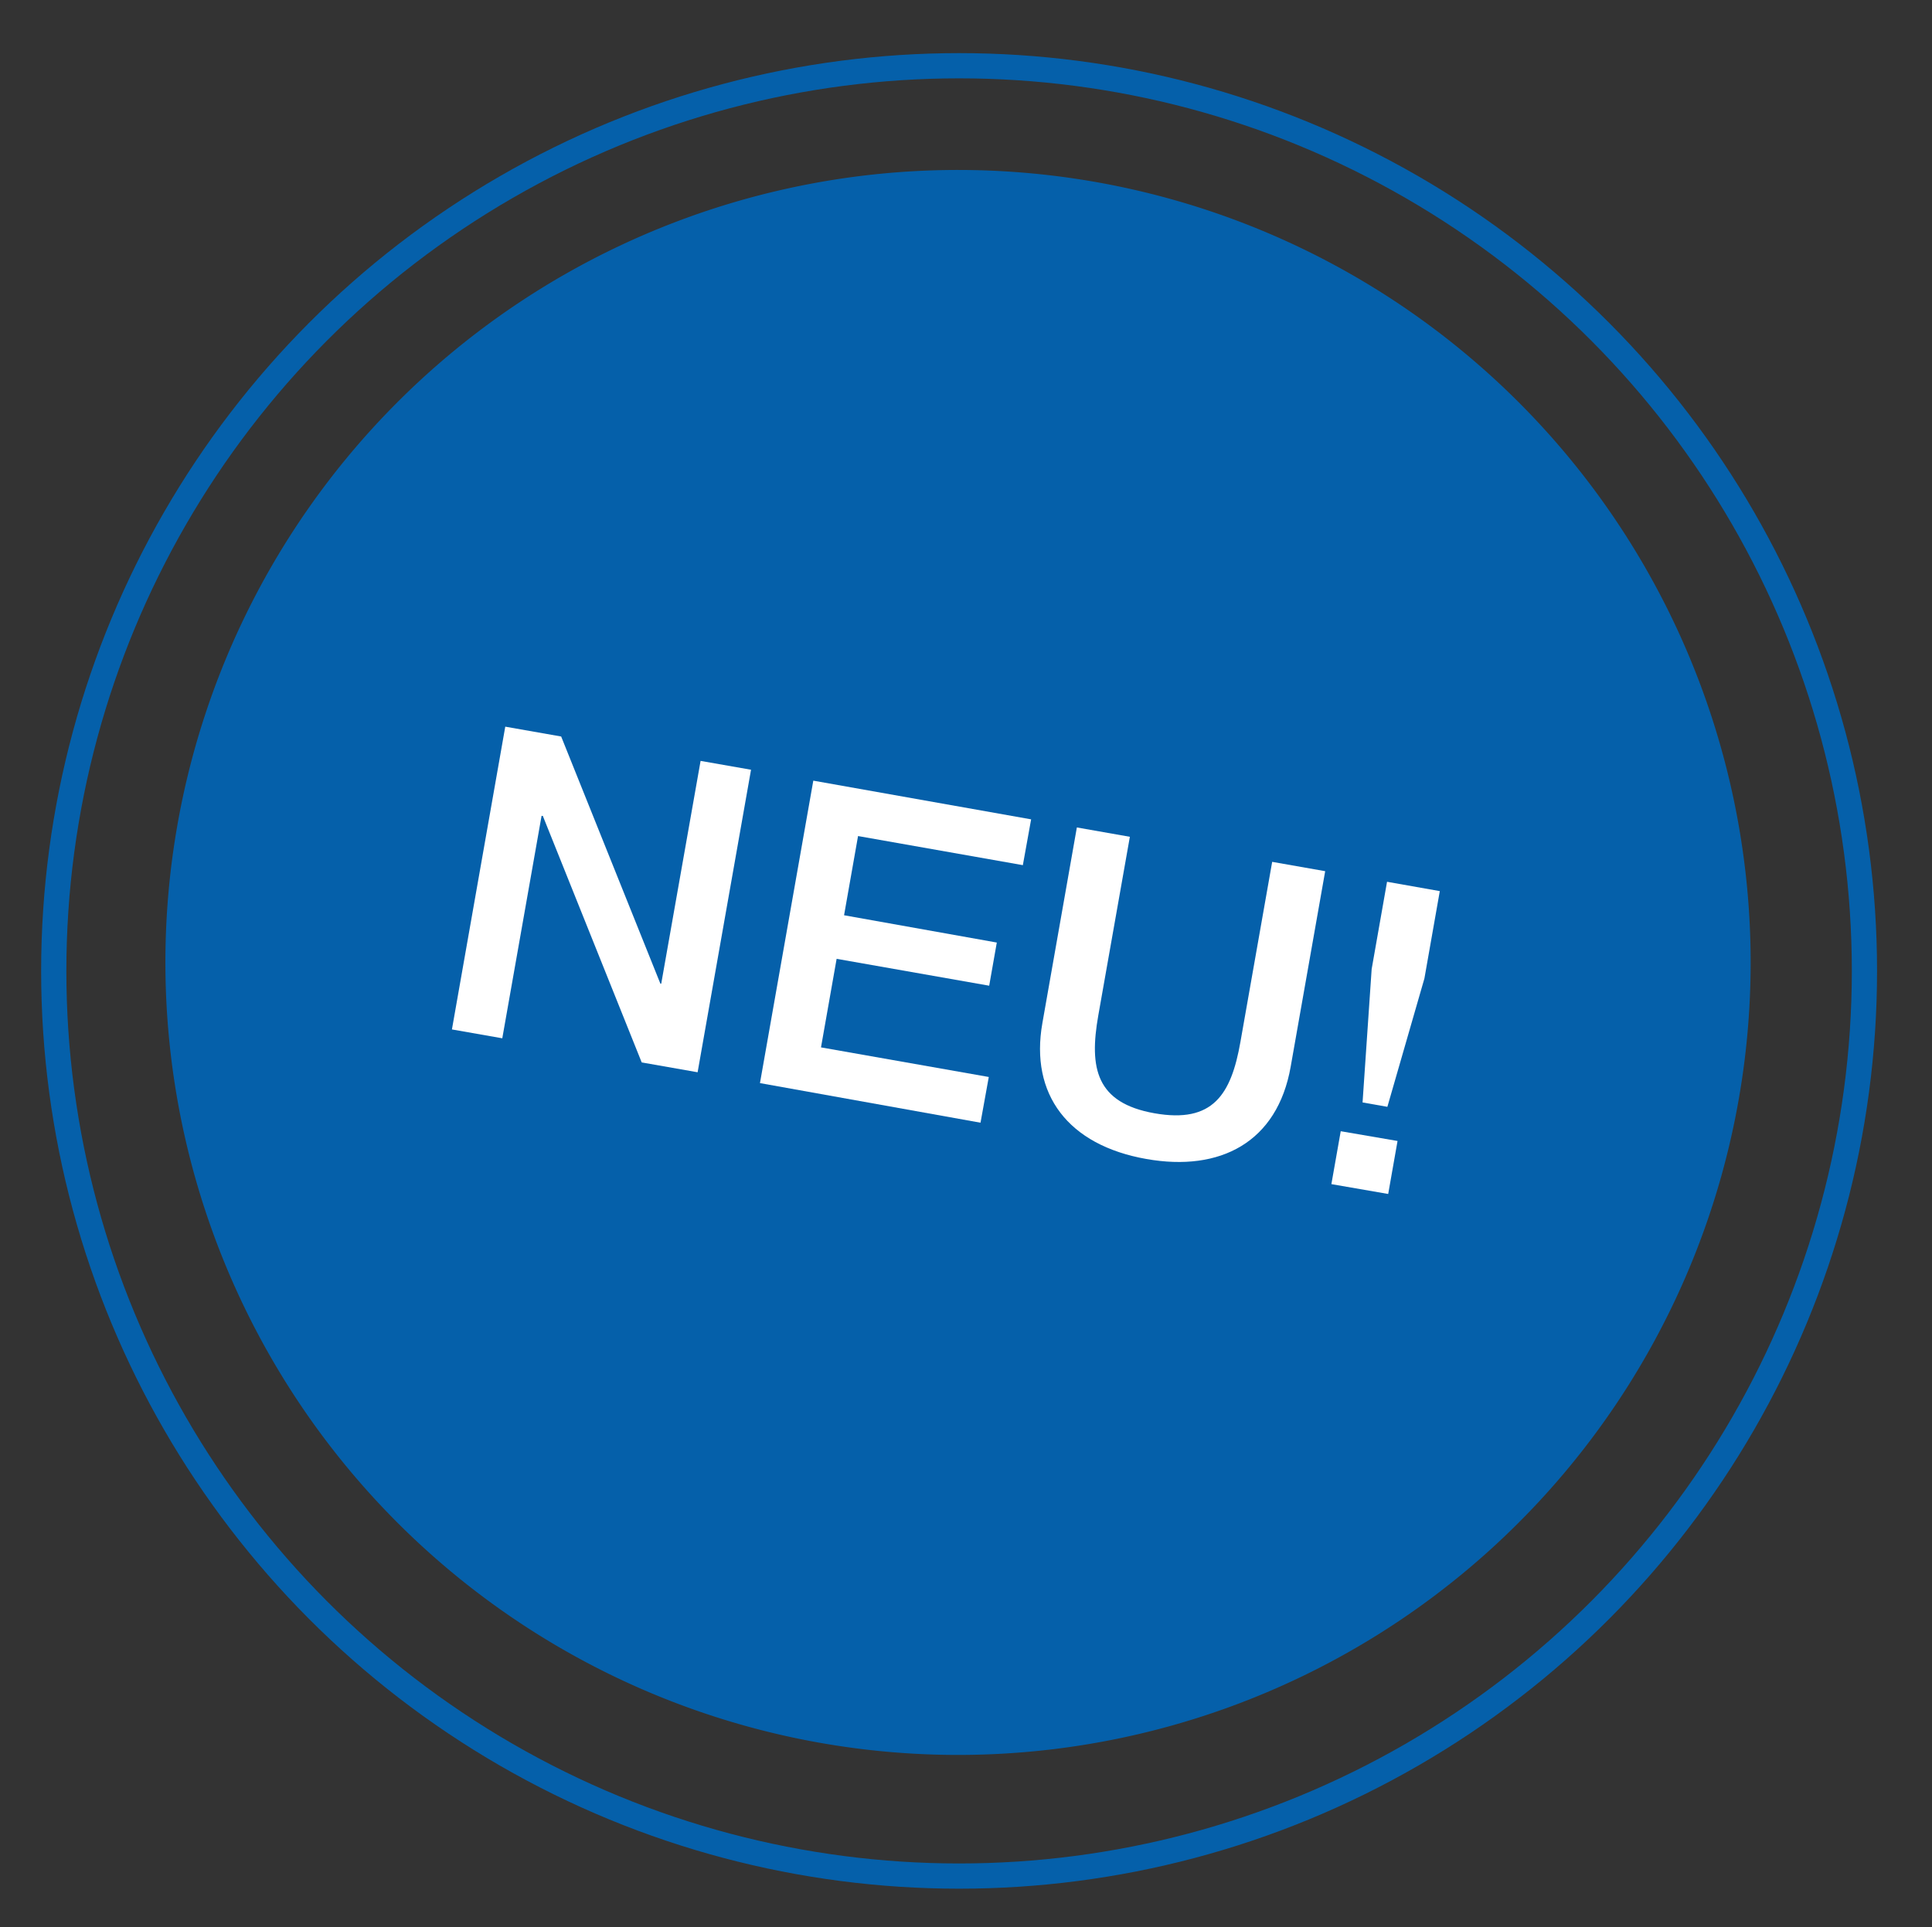 <svg id="Ebene_1" data-name="Ebene 1" xmlns="http://www.w3.org/2000/svg" xmlns:xlink="http://www.w3.org/1999/xlink" viewBox="0 0 233.63 233.08"><rect x="0" y="0" width="233.63" height="233.08" fill="#333333" stroke="none"/><defs><style>.cls-1,.cls-5{fill:none;}.cls-2{clip-path:url(#clip-path);}.cls-3{fill:#0560aa;}.cls-4{fill:#fff;}.cls-5{stroke:#0560aa;stroke-width:3.05px;}</style><clipPath id="clip-path"><rect class="cls-1" x="2.32" y="3.78" width="227.3" height="227.3"/></clipPath></defs><g class="cls-2"><path class="cls-3" d="M99.2,210.8a95.85,95.85,0,1,0-77.75-111,95.86,95.86,0,0,0,77.75,111"/></g><path class="cls-4" d="M67.86,89.08l12,29.9.1,0,4.76-26.95,6.1,1.07-6.46,36.59-6.76-1.19L65.64,98.68l-.15,0-4.75,26.9-6.09-1.07L61.1,87.89Z"/><path class="cls-4" d="M124.69,99.1l-1,5.54-19.93-3.52-1.69,9.58L120.54,114l-.92,5.22-18.45-3.25-1.89,10.71,20.29,3.58-1,5.53L91.9,131l6.45-36.58Z"/><path class="cls-4" d="M136.63,101.21l-3.82,21.62c-1.12,6.36-.27,10.57,6.8,11.82s9.27-2.27,10.39-8.63l3.84-21.78,6.41,1.13L156.08,129c-1.61,9.17-8.53,12.76-17.45,11.18-9.48-1.67-14.1-7.82-12.58-16.43l4.17-23.67Z"/><path class="cls-4" d="M169,138l-1.13,6.41L161,143.22l1.13-6.4Zm5.11-30.22-1.86,10.56-4.48,15.53-3-.53,1.1-16.13,1.86-10.56Z"/><g class="cls-2"><circle class="cls-5" cx="115.98" cy="117.43" r="109.48"/></g></svg>